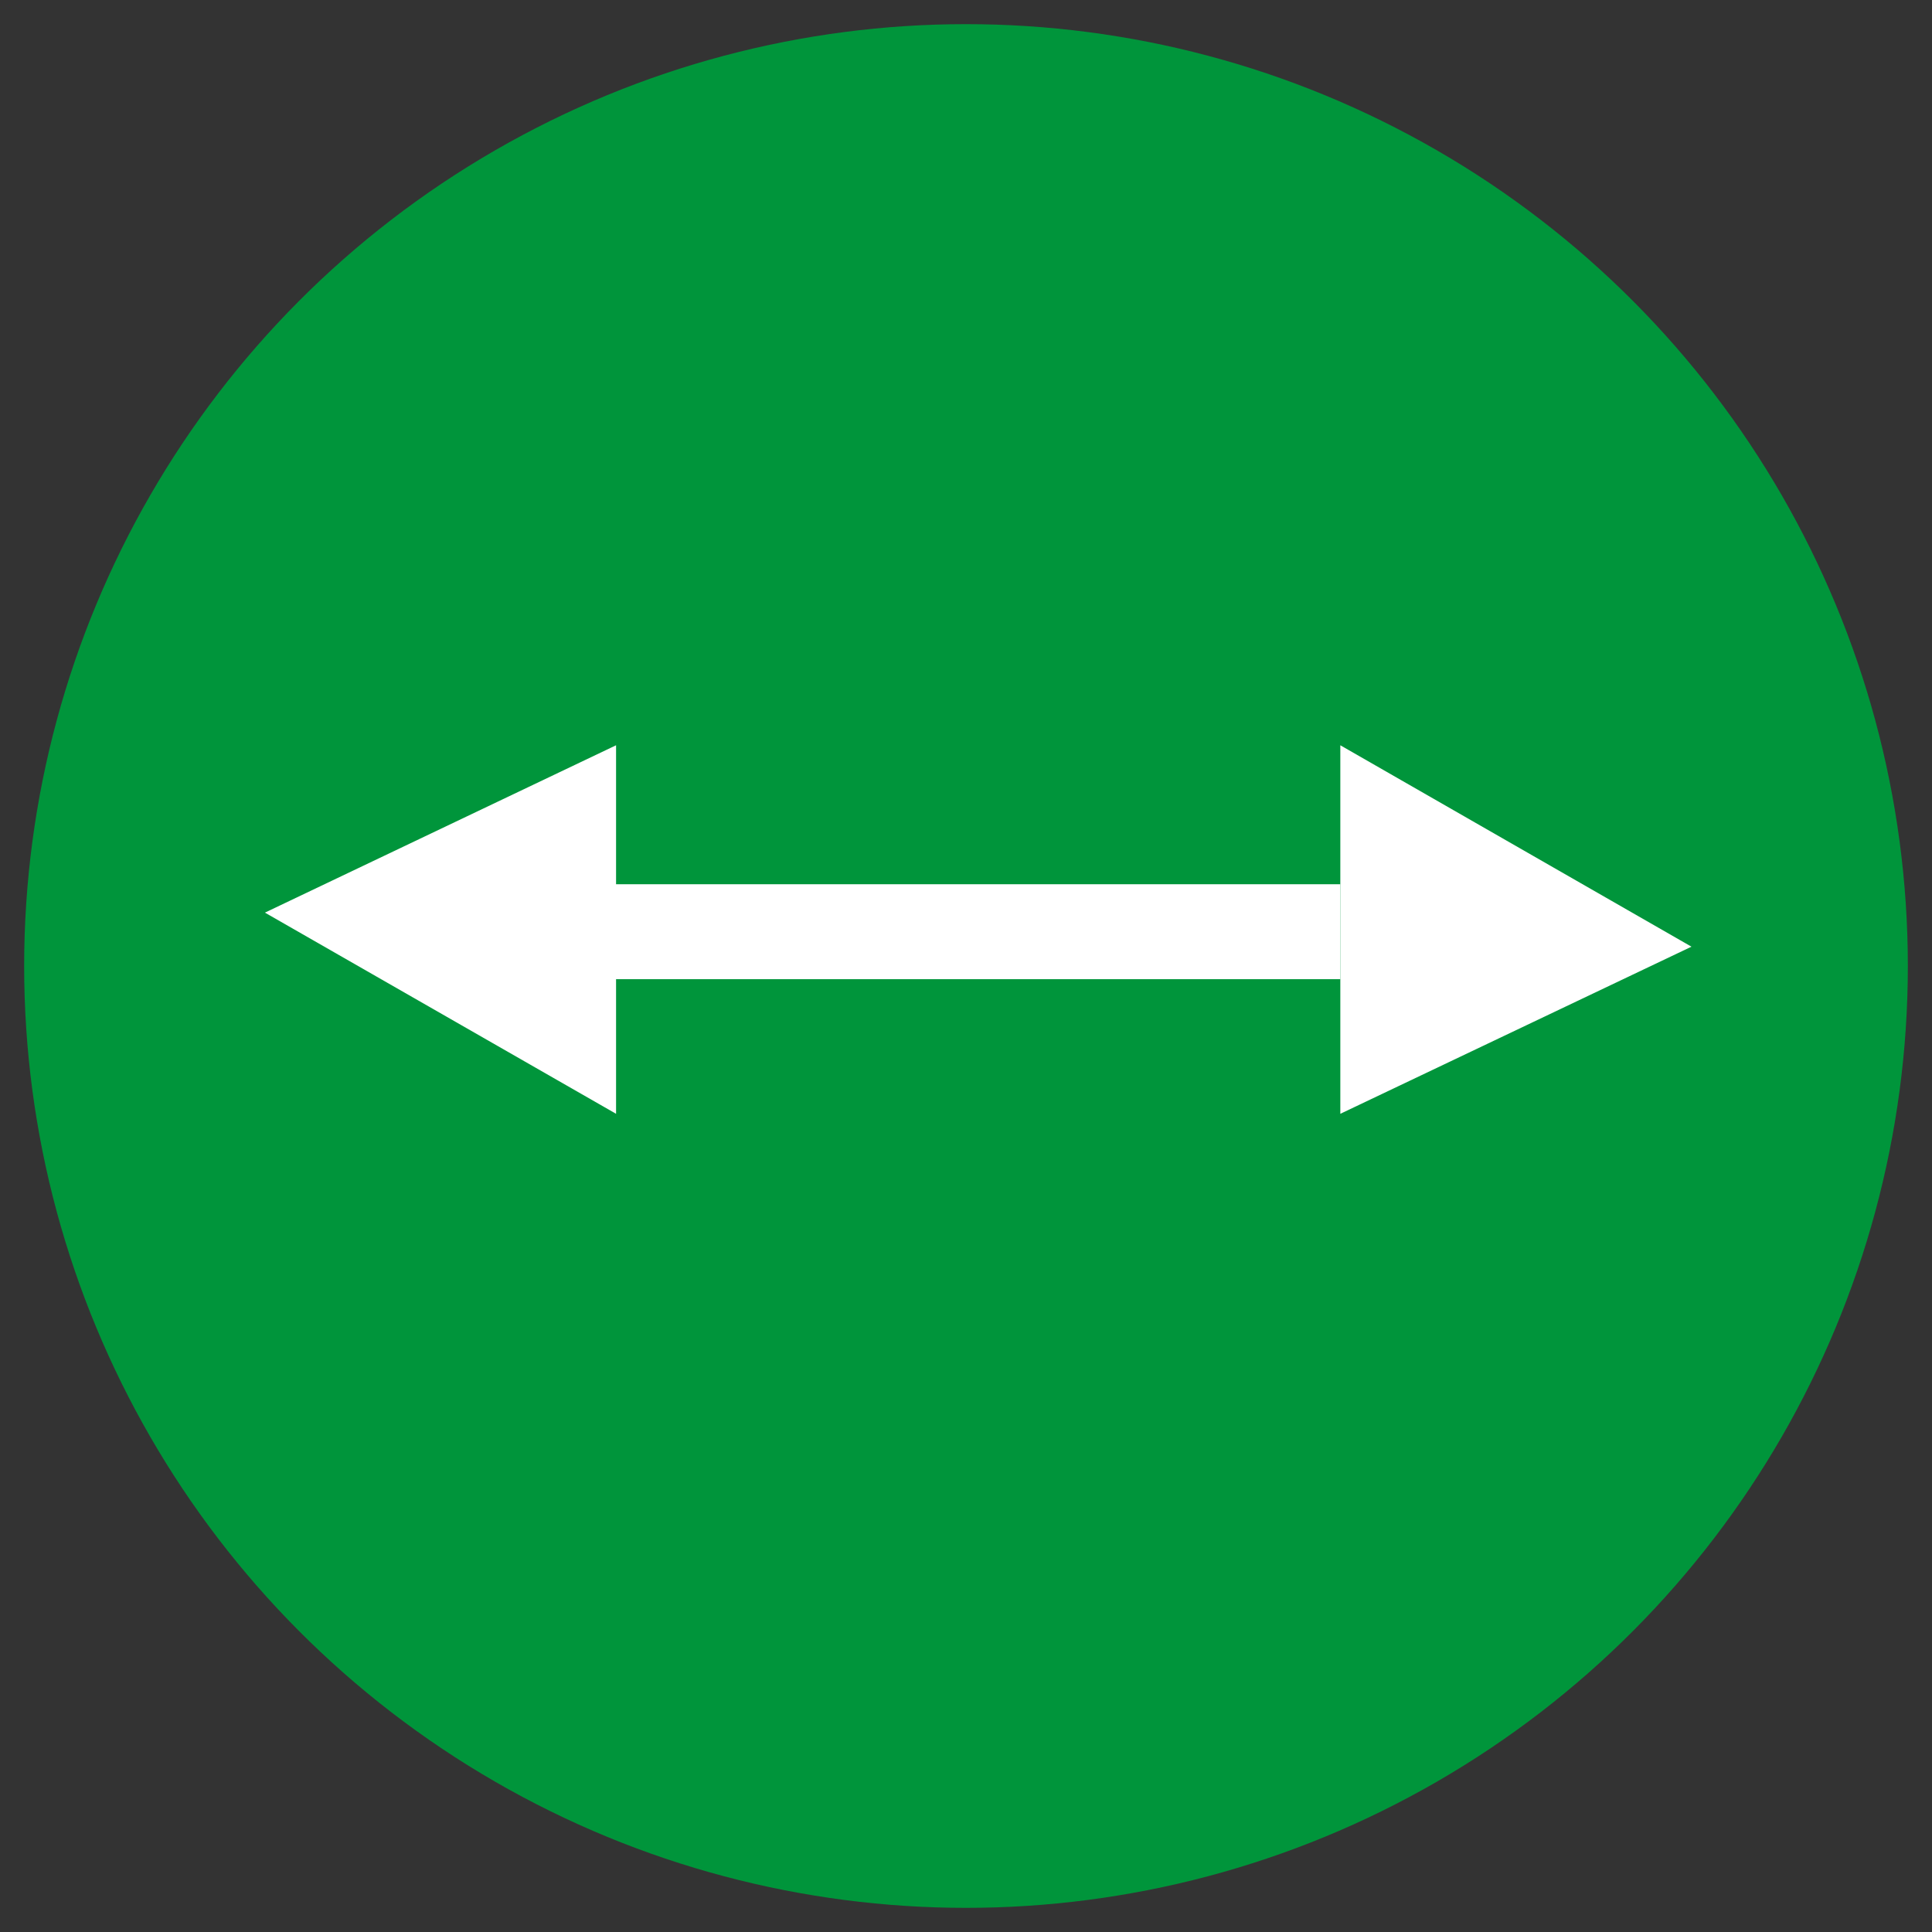 <?xml version="1.0" encoding="utf-8"?>
<!-- Generator: Adobe Illustrator 26.4.1, SVG Export Plug-In . SVG Version: 6.00 Build 0)  -->
<svg version="1.1" id="Layer_1" xmlns="http://www.w3.org/2000/svg" xmlns:xlink="http://www.w3.org/1999/xlink" x="0px" y="0px"
	 viewBox="0 0 80 80" style="enable-background:new 0 0 80 80;" xml:space="preserve">
<rect x="0" y="0" width="80" height="80" fill="#333333" stroke="none"/>
<style type="text/css">
	.st0{fill:#00953B;}
	.st1{fill:none;stroke:#FFFFFF;stroke-width:3.931;stroke-miterlimit:10;}
	.st2{fill:#FFFFFF;}
</style>
<circle class="st0" cx="40" cy="40" r="39"/>
<line class="st1" x1="22.8" y1="38.58" x2="55.5" y2="38.58"/>
<polygon class="st2" points="70.04,39.2 55.5,30.86 55.5,46.12 "/>
<polygon class="st2" points="10.97,37.79 25.51,46.12 25.51,30.86 "/>
</svg>
